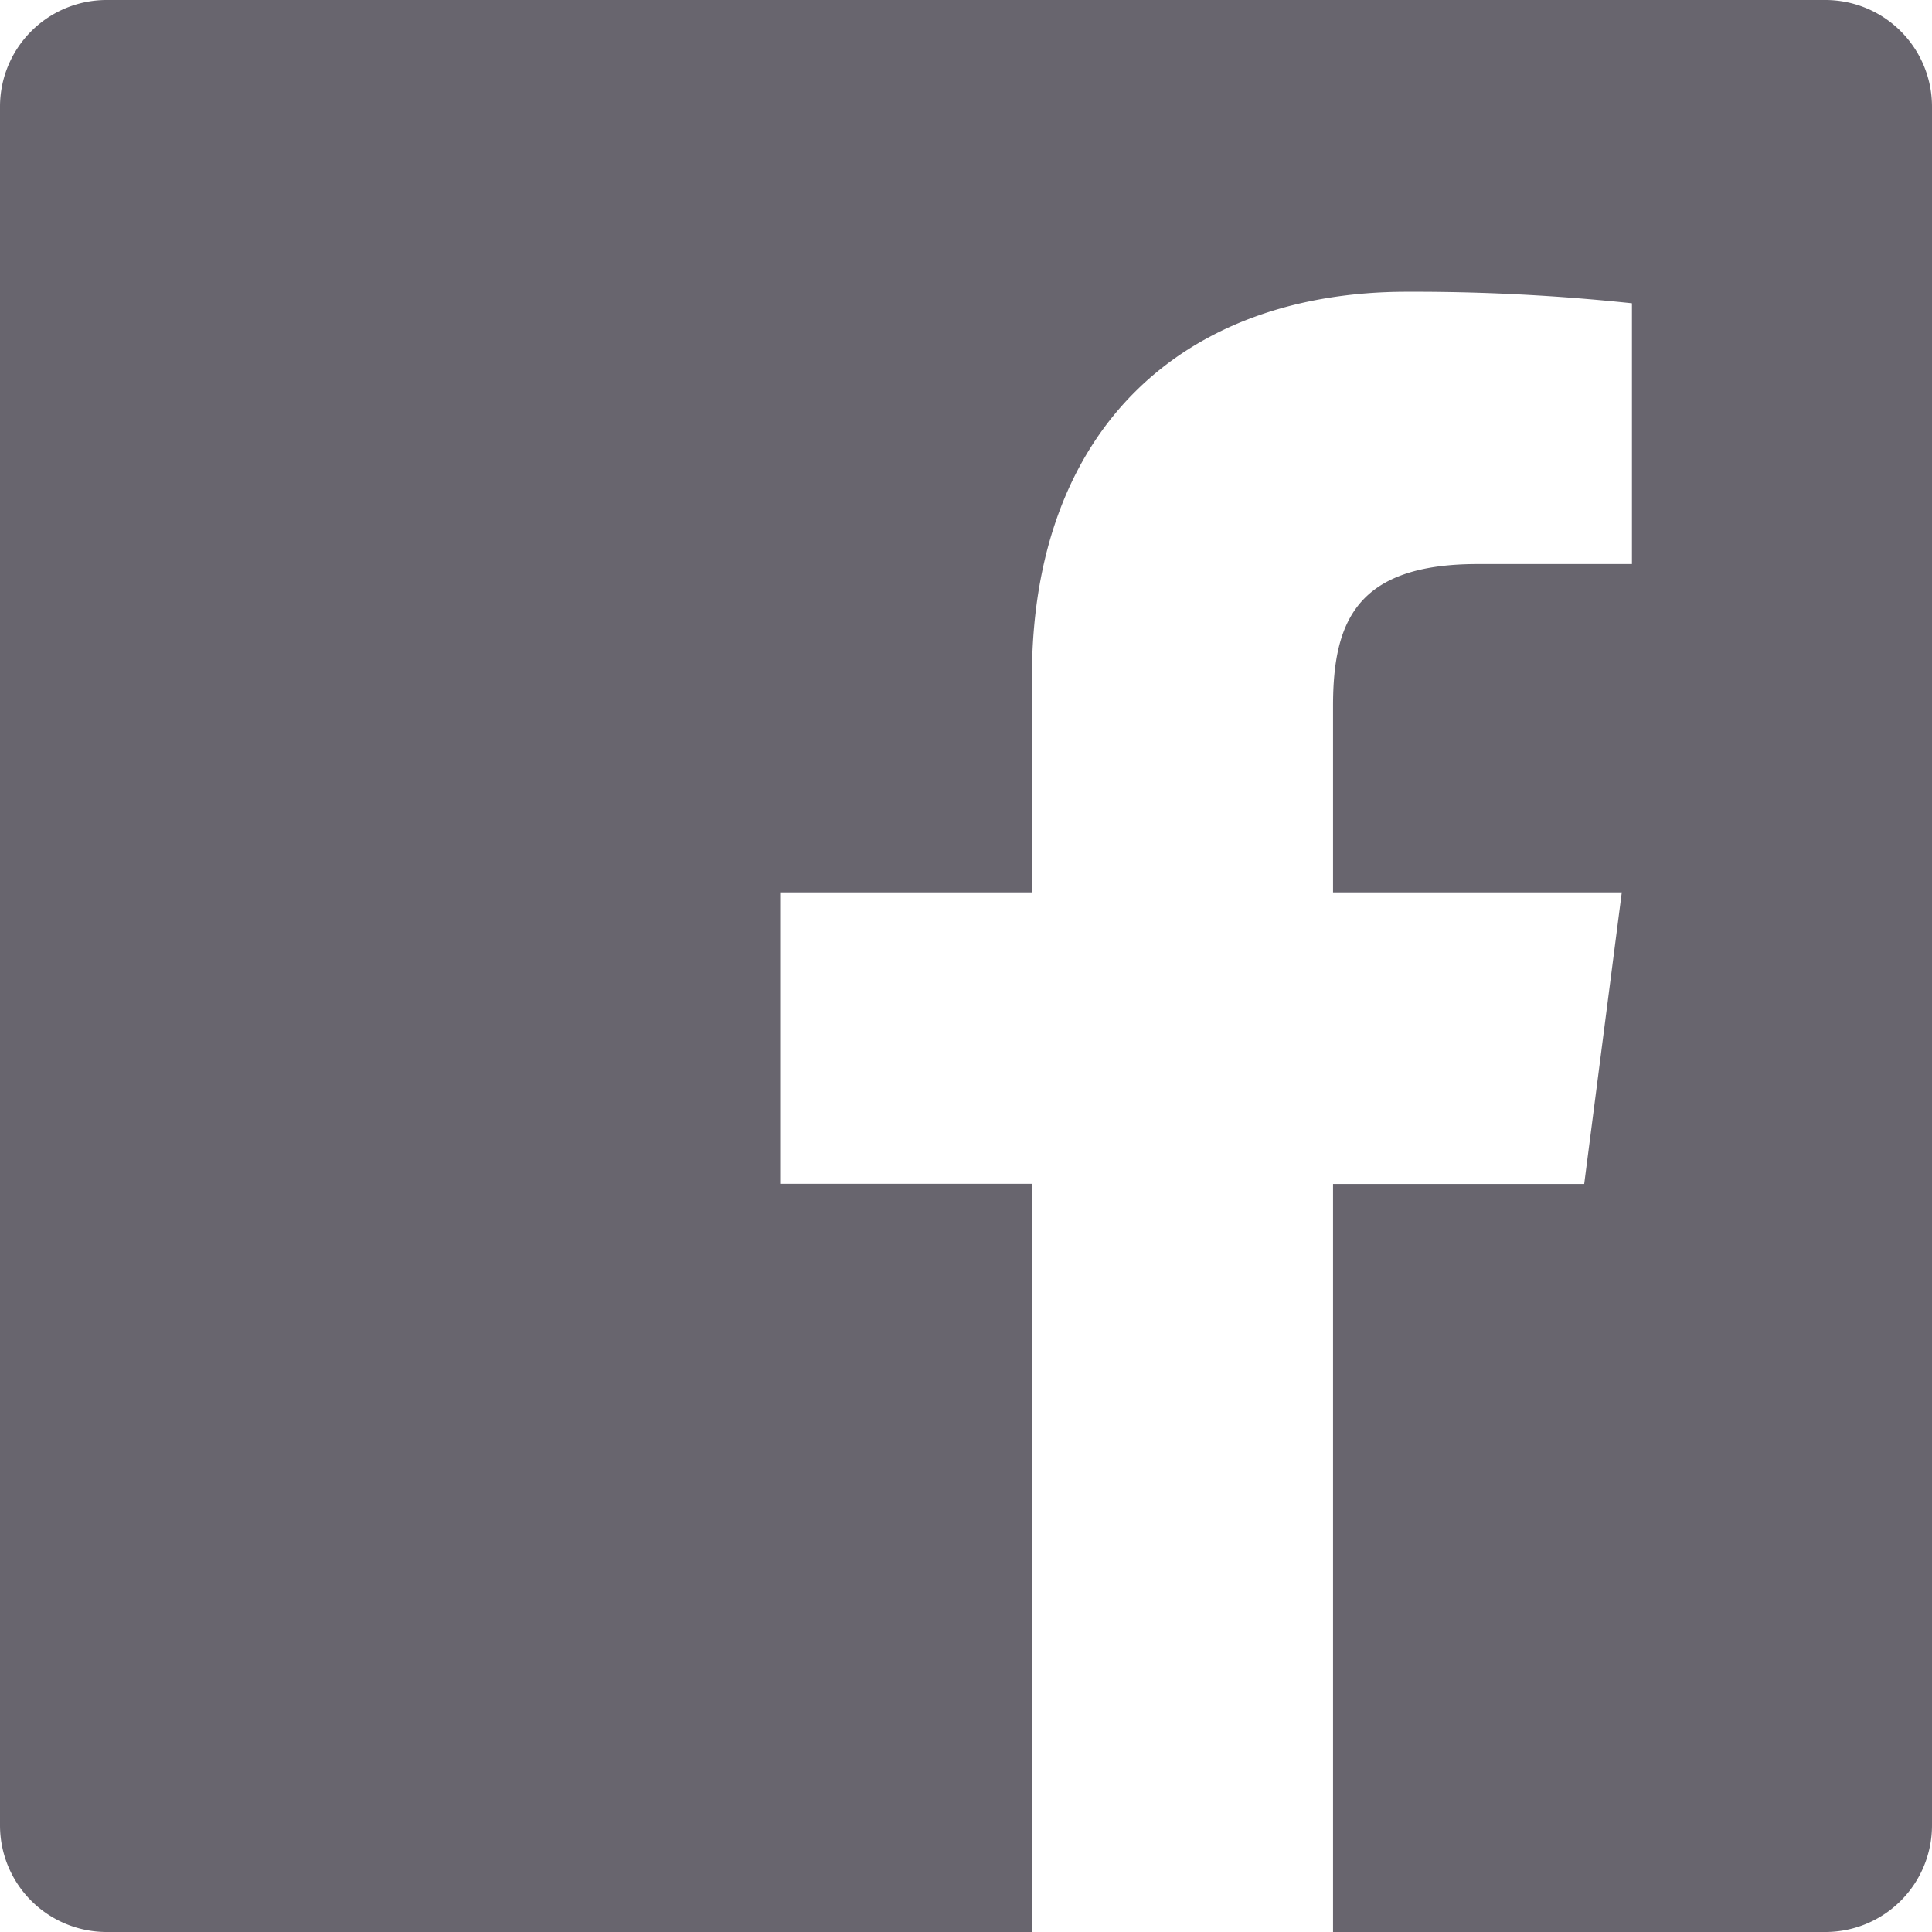 <svg xmlns="http://www.w3.org/2000/svg" width="42" height="42" viewBox="0 0 42 42"><path d="M39.682 0H2.318A2.318 2.318 0 0 0 0 2.318v37.364A2.318 2.318 0 0 0 2.318 42h20.116V25.735H16.96V19.4h5.473v-4.678c0-5.425 3.313-8.379 8.153-8.379a44.909 44.909 0 0 1 4.891.25v5.669h-3.356c-2.632 0-3.142 1.251-3.142 3.086V19.4h6.277l-.817 6.339h-5.46V42h10.7A2.318 2.318 0 0 0 42 39.682V2.318A2.318 2.318 0 0 0 39.682 0z" fill="#68656e" fill-rule="evenodd"/></svg>